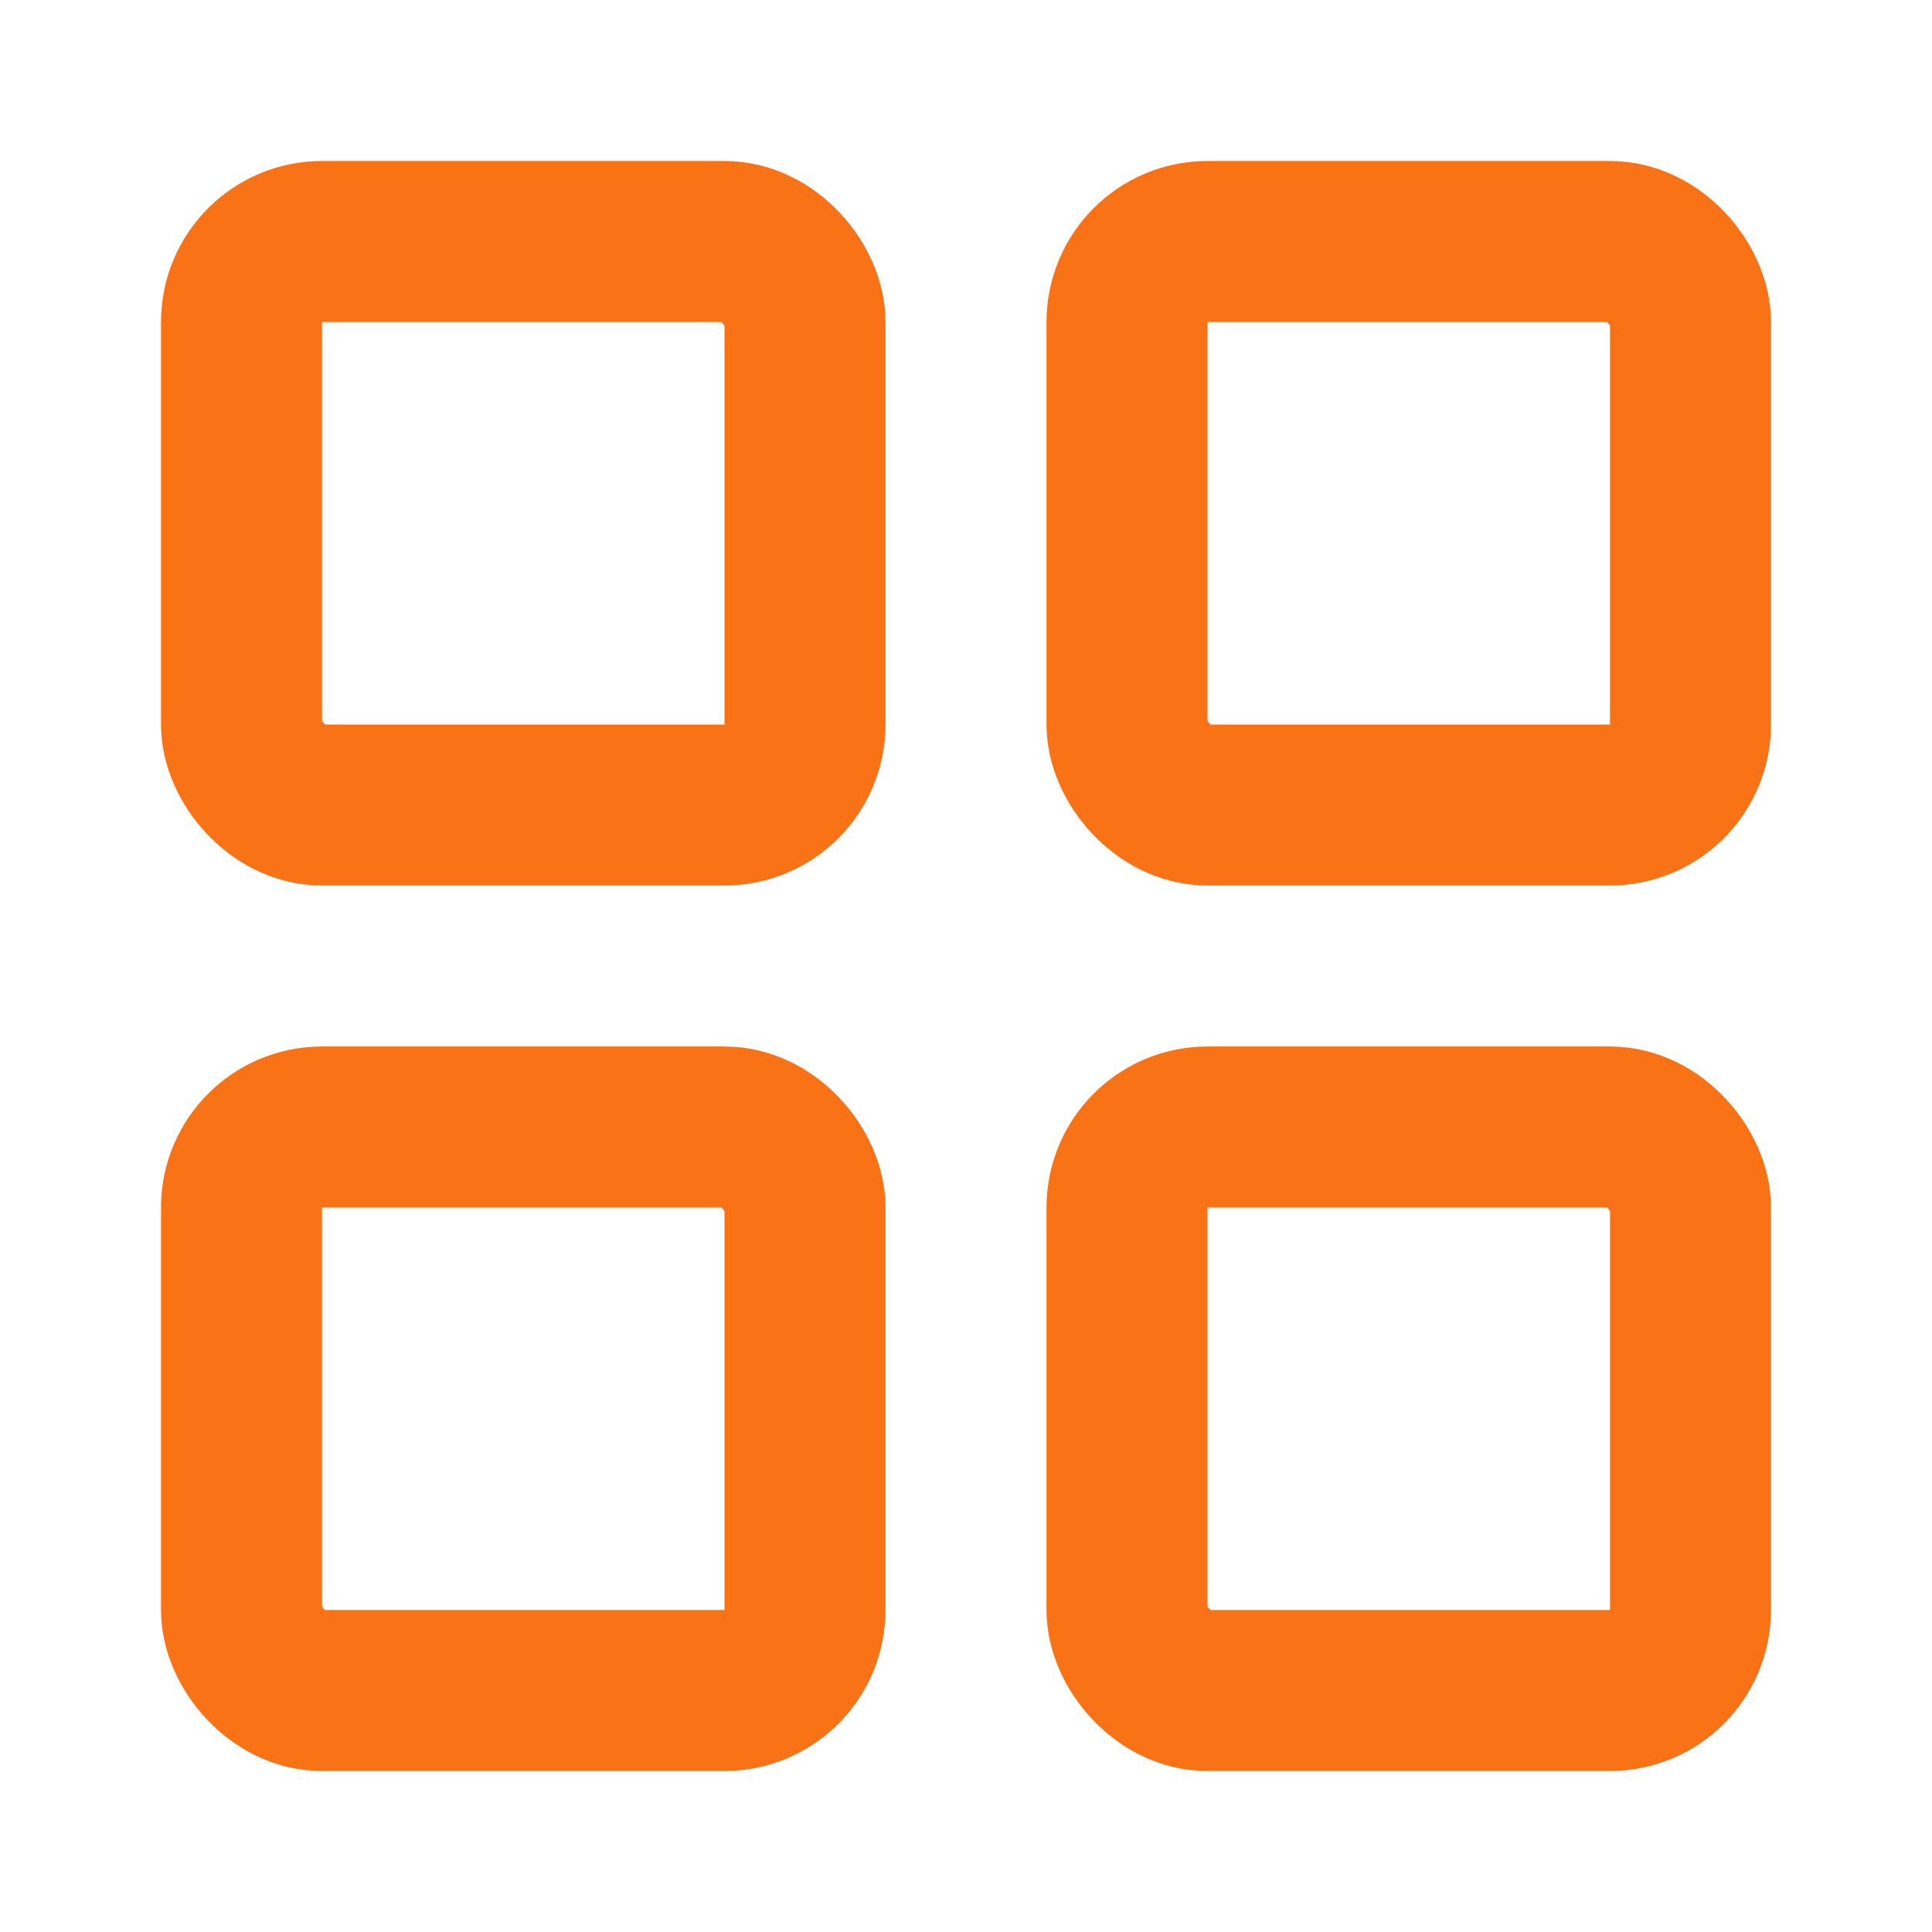 <svg width="24" height="24" viewBox="0 0 24 24" fill="none" xmlns="http://www.w3.org/2000/svg">
  <rect x="3" y="3" width="7" height="7" rx="1" stroke="#f97316" stroke-width="2" fill="none"/>
  <rect x="14" y="3" width="7" height="7" rx="1" stroke="#f97316" stroke-width="2" fill="none"/>
  <rect x="14" y="14" width="7" height="7" rx="1" stroke="#f97316" stroke-width="2" fill="none"/>
  <rect x="3" y="14" width="7" height="7" rx="1" stroke="#f97316" stroke-width="2" fill="none"/>
</svg>